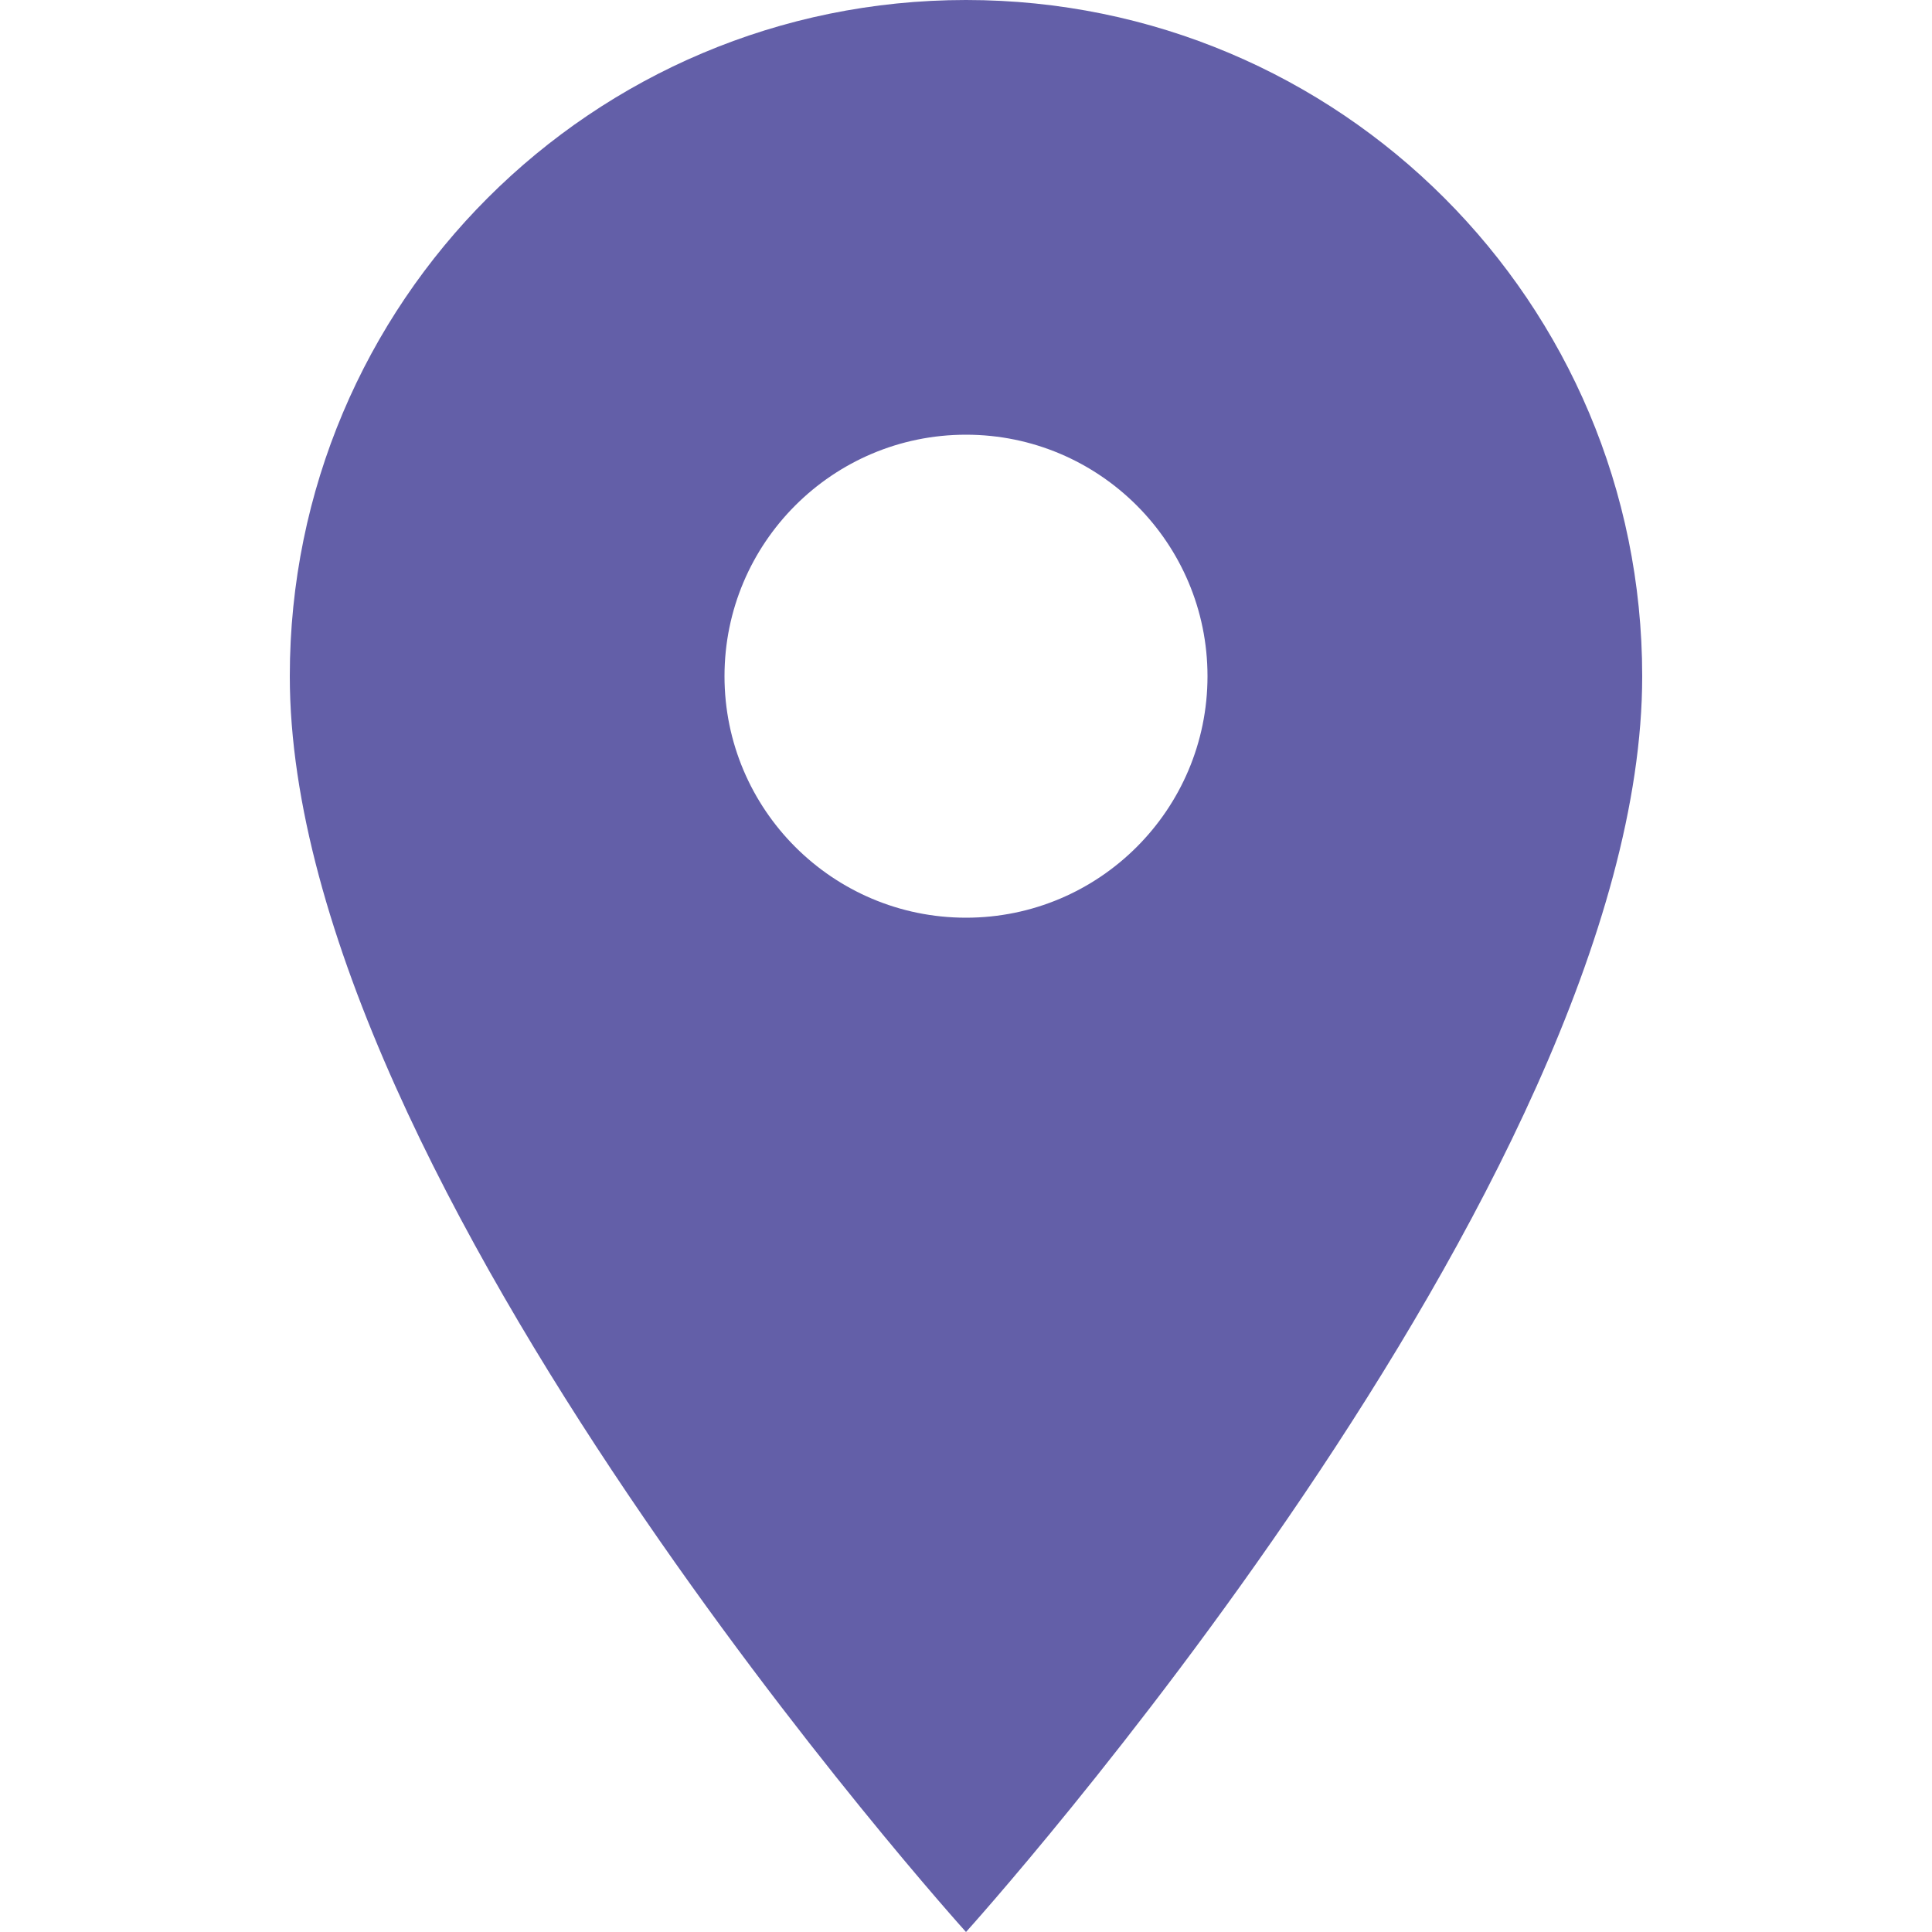 <svg width="20" height="20" viewBox="0 0 20 20" fill="none" xmlns="http://www.w3.org/2000/svg">
<path d="M10 0C6.13 0 3 3.13 3 7C3 12.25 10 20 10 20C10 20 17 12.25 17 7C17 3.13 13.87 0 10 0ZM10 9.5C8.62 9.5 7.5 8.38 7.5 7C7.5 5.62 8.62 4.5 10 4.5C11.38 4.5 12.5 5.62 12.5 7C12.5 8.38 11.38 9.5 10 9.5Z" fill="#635FA8"/>
</svg>
